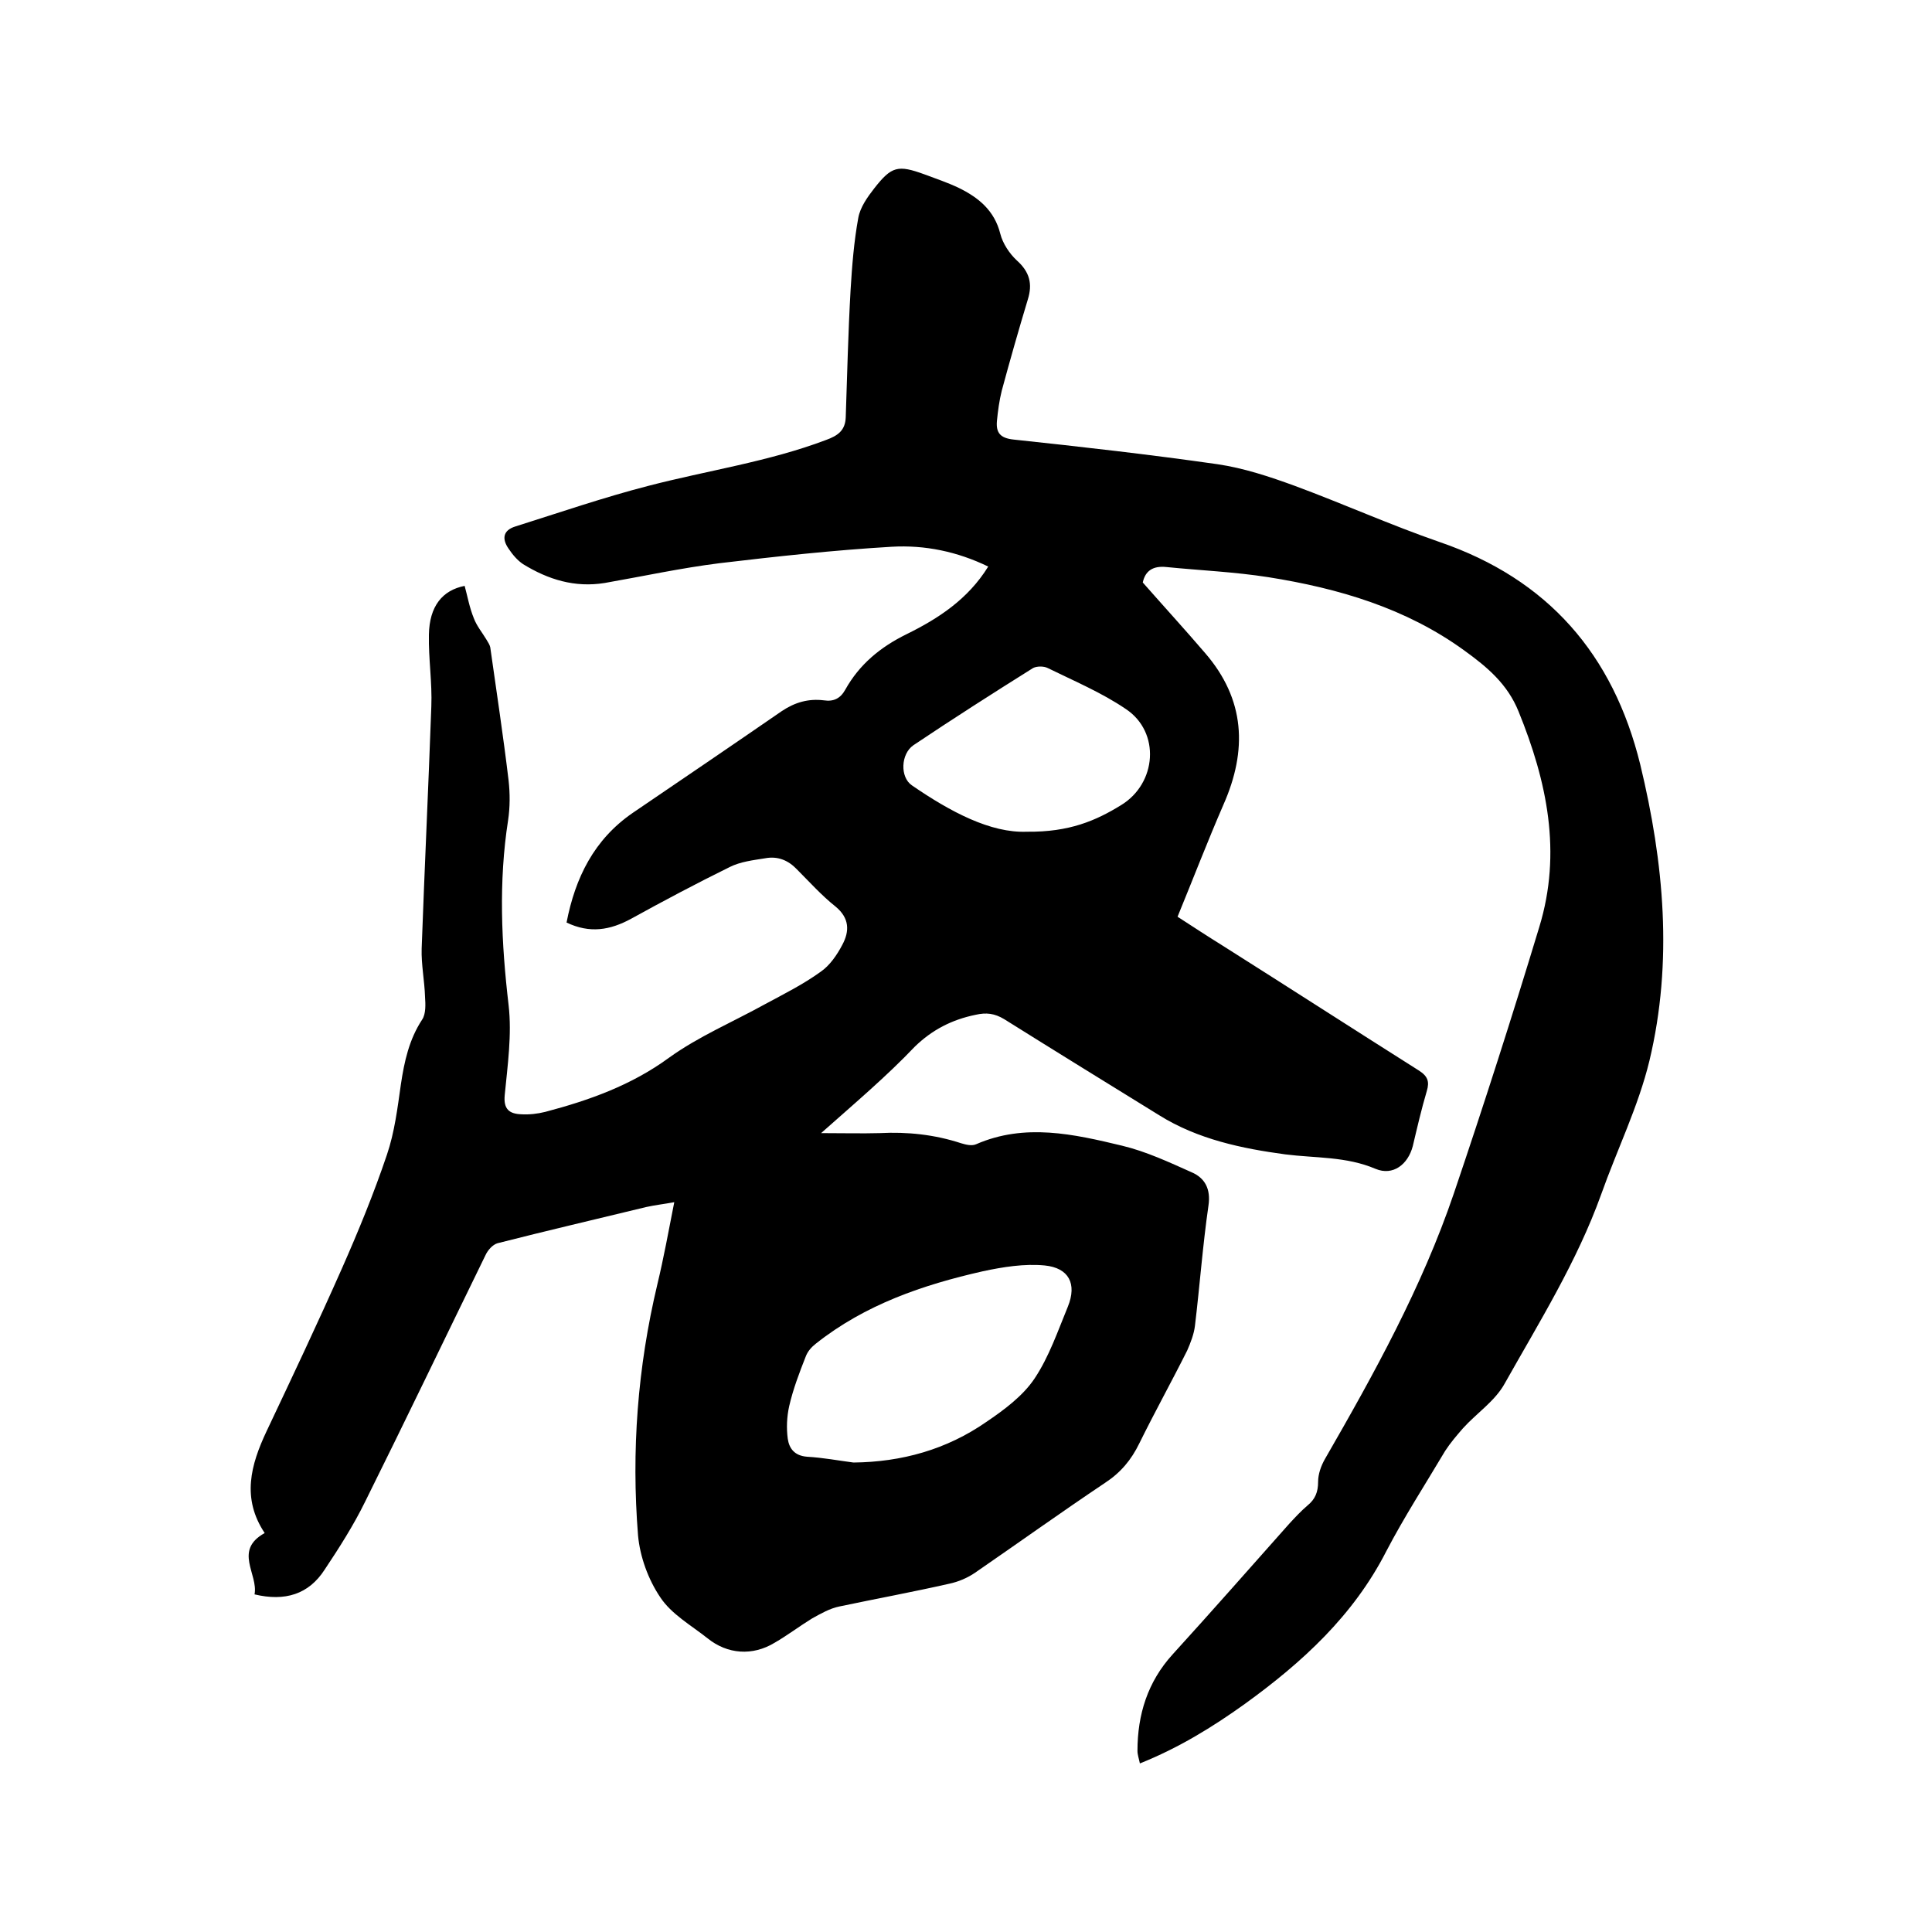 <svg enable-background="new 0 0 400 400" viewBox="0 0 400 400" xmlns="http://www.w3.org/2000/svg"><path d="m170 234.6c4.7 0 8.4.1 12.1 0 5.8-.3 11.4.3 16.9 2.1 1 .3 2.2.6 3.1.2 10.1-4.4 20.2-2.1 30.2.3 5 1.2 9.7 3.4 14.4 5.5 2.8 1.2 4 3.5 3.5 6.9-1.2 8.3-1.8 16.6-2.8 24.9-.2 1.7-.9 3.5-1.6 5.1-3.2 6.4-6.7 12.7-9.9 19.2-1.7 3.5-3.9 6.1-7.1 8.2-9.1 6.1-17.9 12.4-26.9 18.6-1.6 1.1-3.5 1.9-5.4 2.3-7.5 1.7-15.1 3.1-22.7 4.7-2 .4-3.9 1.5-5.7 2.5-2.6 1.6-5.1 3.5-7.7 5-4.6 2.8-9.8 2.4-13.9-.9-3.4-2.7-7.5-5-9.8-8.5-2.5-3.7-4.2-8.4-4.6-12.8-1.4-17.5-.1-34.8 4-52 1.3-5.4 2.3-10.9 3.5-17-2.2.4-4 .6-5.8 1-10.3 2.5-20.6 4.9-30.8 7.5-1 .3-2 1.4-2.5 2.5-8.3 17-16.5 34.1-24.9 51-2.4 4.9-5.4 9.6-8.4 14.1-3.3 5.1-8.2 6.6-14.5 5.1.8-4.2-4.4-9.1 2.1-12.7-4.8-7.2-2.9-14.1.4-21.1 5.3-11.2 10.6-22.4 15.6-33.7 3.4-7.7 6.6-15.5 9.3-23.5 1.6-4.7 2.2-9.7 2.9-14.6.7-4.7 1.7-9.3 4.4-13.4.8-1.2.7-3.2.6-4.7-.1-3.3-.8-6.7-.7-10 .6-16.7 1.4-33.4 2-50.1.2-5-.6-9.9-.5-14.9.1-5.9 2.8-9.2 7.4-10.1.6 2.2 1 4.5 1.9 6.7.6 1.6 1.7 2.9 2.6 4.4.3.5.7 1.1.8 1.6 1.3 9.2 2.7 18.4 3.8 27.6.3 2.7.3 5.5-.1 8.2-2 12.8-1.4 25.5.1 38.3.7 6.1-.2 12.4-.8 18.6-.3 3 1 3.9 3.4 4 1.7.1 3.4-.1 5-.5 9.1-2.4 17.8-5.5 25.6-11.2 6.1-4.4 13.2-7.4 19.9-11.1 3.9-2.1 7.9-4.1 11.5-6.7 1.9-1.3 3.4-3.5 4.5-5.6 1.5-2.8 1.5-5.5-1.4-7.9-2.9-2.3-5.4-5.1-8-7.7-1.8-1.9-4-2.8-6.6-2.3-2.5.4-5.1.7-7.3 1.8-6.9 3.4-13.7 7-20.4 10.7-4.4 2.4-8.6 3.1-13.4.8 1.8-9.3 5.7-17.2 13.7-22.7 10.3-7 20.6-14 30.9-21.1 2.7-1.8 5.5-2.6 8.7-2.2 2 .3 3.4-.4 4.4-2.2 2.9-5.2 7.2-8.8 12.7-11.5 6.5-3.2 12.7-7.2 16.9-14-6.4-3.1-13.1-4.5-20-4.1-11.9.7-23.8 2-35.6 3.4-8 1-15.8 2.7-23.8 4.1-6.2 1-11.7-.7-16.9-3.9-1.2-.8-2.2-2-3-3.2-1.4-2-1.2-3.8 1.4-4.6 9.2-2.9 18.2-6 27.5-8.4 12.3-3.2 24.9-5 36.8-9.5 2.5-.9 4-2 4.1-4.7.3-8.8.5-17.5 1-26.3.3-5 .7-10.1 1.6-15 .4-2.2 1.9-4.3 3.3-6.1 3.6-4.6 4.9-4.9 10.4-2.9 2.4.9 4.8 1.7 7.1 2.8 4.1 2 7.4 4.7 8.6 9.5.5 2 1.9 4.1 3.4 5.5 2.7 2.4 3.3 4.9 2.3 8.1-1.9 6.3-3.7 12.6-5.4 18.9-.5 2-.8 4.2-1 6.3-.2 2.4.7 3.5 3.4 3.8 14.1 1.5 28.2 3.1 42.2 5.1 5.5.8 10.9 2.6 16.1 4.5 10 3.7 19.8 8.1 29.9 11.6 22.5 7.7 36 23.3 41.6 46.1 4.9 20.3 6.8 40.8 1.9 61.3-2.3 9.5-6.7 18.4-10 27.7-5 13.9-12.8 26.4-20 39.2-2 3.6-5.8 6.1-8.6 9.2-1.3 1.5-2.6 3-3.7 4.7-4.1 6.9-8.5 13.7-12.2 20.8-6.8 13.3-17.4 23-29.3 31.6-6.7 4.8-13.7 9.1-21.7 12.3-.2-1-.5-1.8-.5-2.6 0-7.5 2.1-14.3 7.3-20 8.1-8.9 16.1-18 24.1-27 1.2-1.3 2.5-2.7 3.8-3.8 1.6-1.3 2.2-2.8 2.2-4.9 0-1.6.6-3.3 1.4-4.7 10.2-17.7 20.1-35.6 26.7-55 6.2-18.3 12.1-36.7 17.7-55.2 4.7-15.4 1.6-30.1-4.3-44.6-2.3-5.7-6.5-9.2-11.2-12.6-12.1-8.8-26.1-12.9-40.6-15.2-7-1.1-14.1-1.4-21.1-2.1-2.8-.3-4.4.8-4.9 3.2 4.4 5 8.7 9.7 12.9 14.6 8.3 9.6 8.8 20.1 3.8 31.4-3.3 7.6-6.3 15.4-9.5 23.2 3.4 2.2 6.3 4.1 9.2 5.9 13.6 8.6 27.1 17.3 40.7 25.9 1.9 1.2 2.3 2.3 1.7 4.3-1.1 3.7-2 7.6-2.9 11.4-1 3.8-4.1 6.2-7.7 4.7-6.1-2.6-12.4-2.2-18.7-3-8.9-1.2-18.1-3.1-26.1-8.1-10.7-6.6-21.4-13.2-32.1-19.9-2-1.2-3.7-1.4-5.9-.9-4.9 1-9 3.1-12.6 6.6-5.8 6.1-12.3 11.6-19.4 17.9zm6.7 68.2c10-.1 19.3-2.7 27.5-8.4 3.7-2.5 7.6-5.4 10-9 3-4.5 4.8-9.8 6.9-14.9 1.9-4.7.2-8-4.8-8.5-4.2-.4-8.6.3-12.8 1.2-12.4 2.8-24.4 6.9-34.6 15-.9.7-1.7 1.6-2.1 2.7-1.3 3.3-2.6 6.7-3.4 10.2-.5 2.2-.6 4.6-.3 6.8.3 2 1.4 3.5 4 3.7 3.4.2 6.5.8 9.6 1.2zm35.9-130.6c8.8.1 14.3-2.3 19.5-5.5 7.4-4.5 8.2-15.1 1-19.9-5-3.4-10.7-5.8-16.2-8.5-.8-.4-2.2-.4-3 0-8.3 5.2-16.6 10.5-24.8 16-2.6 1.8-2.8 6.6-.3 8.3 8 5.5 16.3 9.9 23.8 9.6z"/></svg>